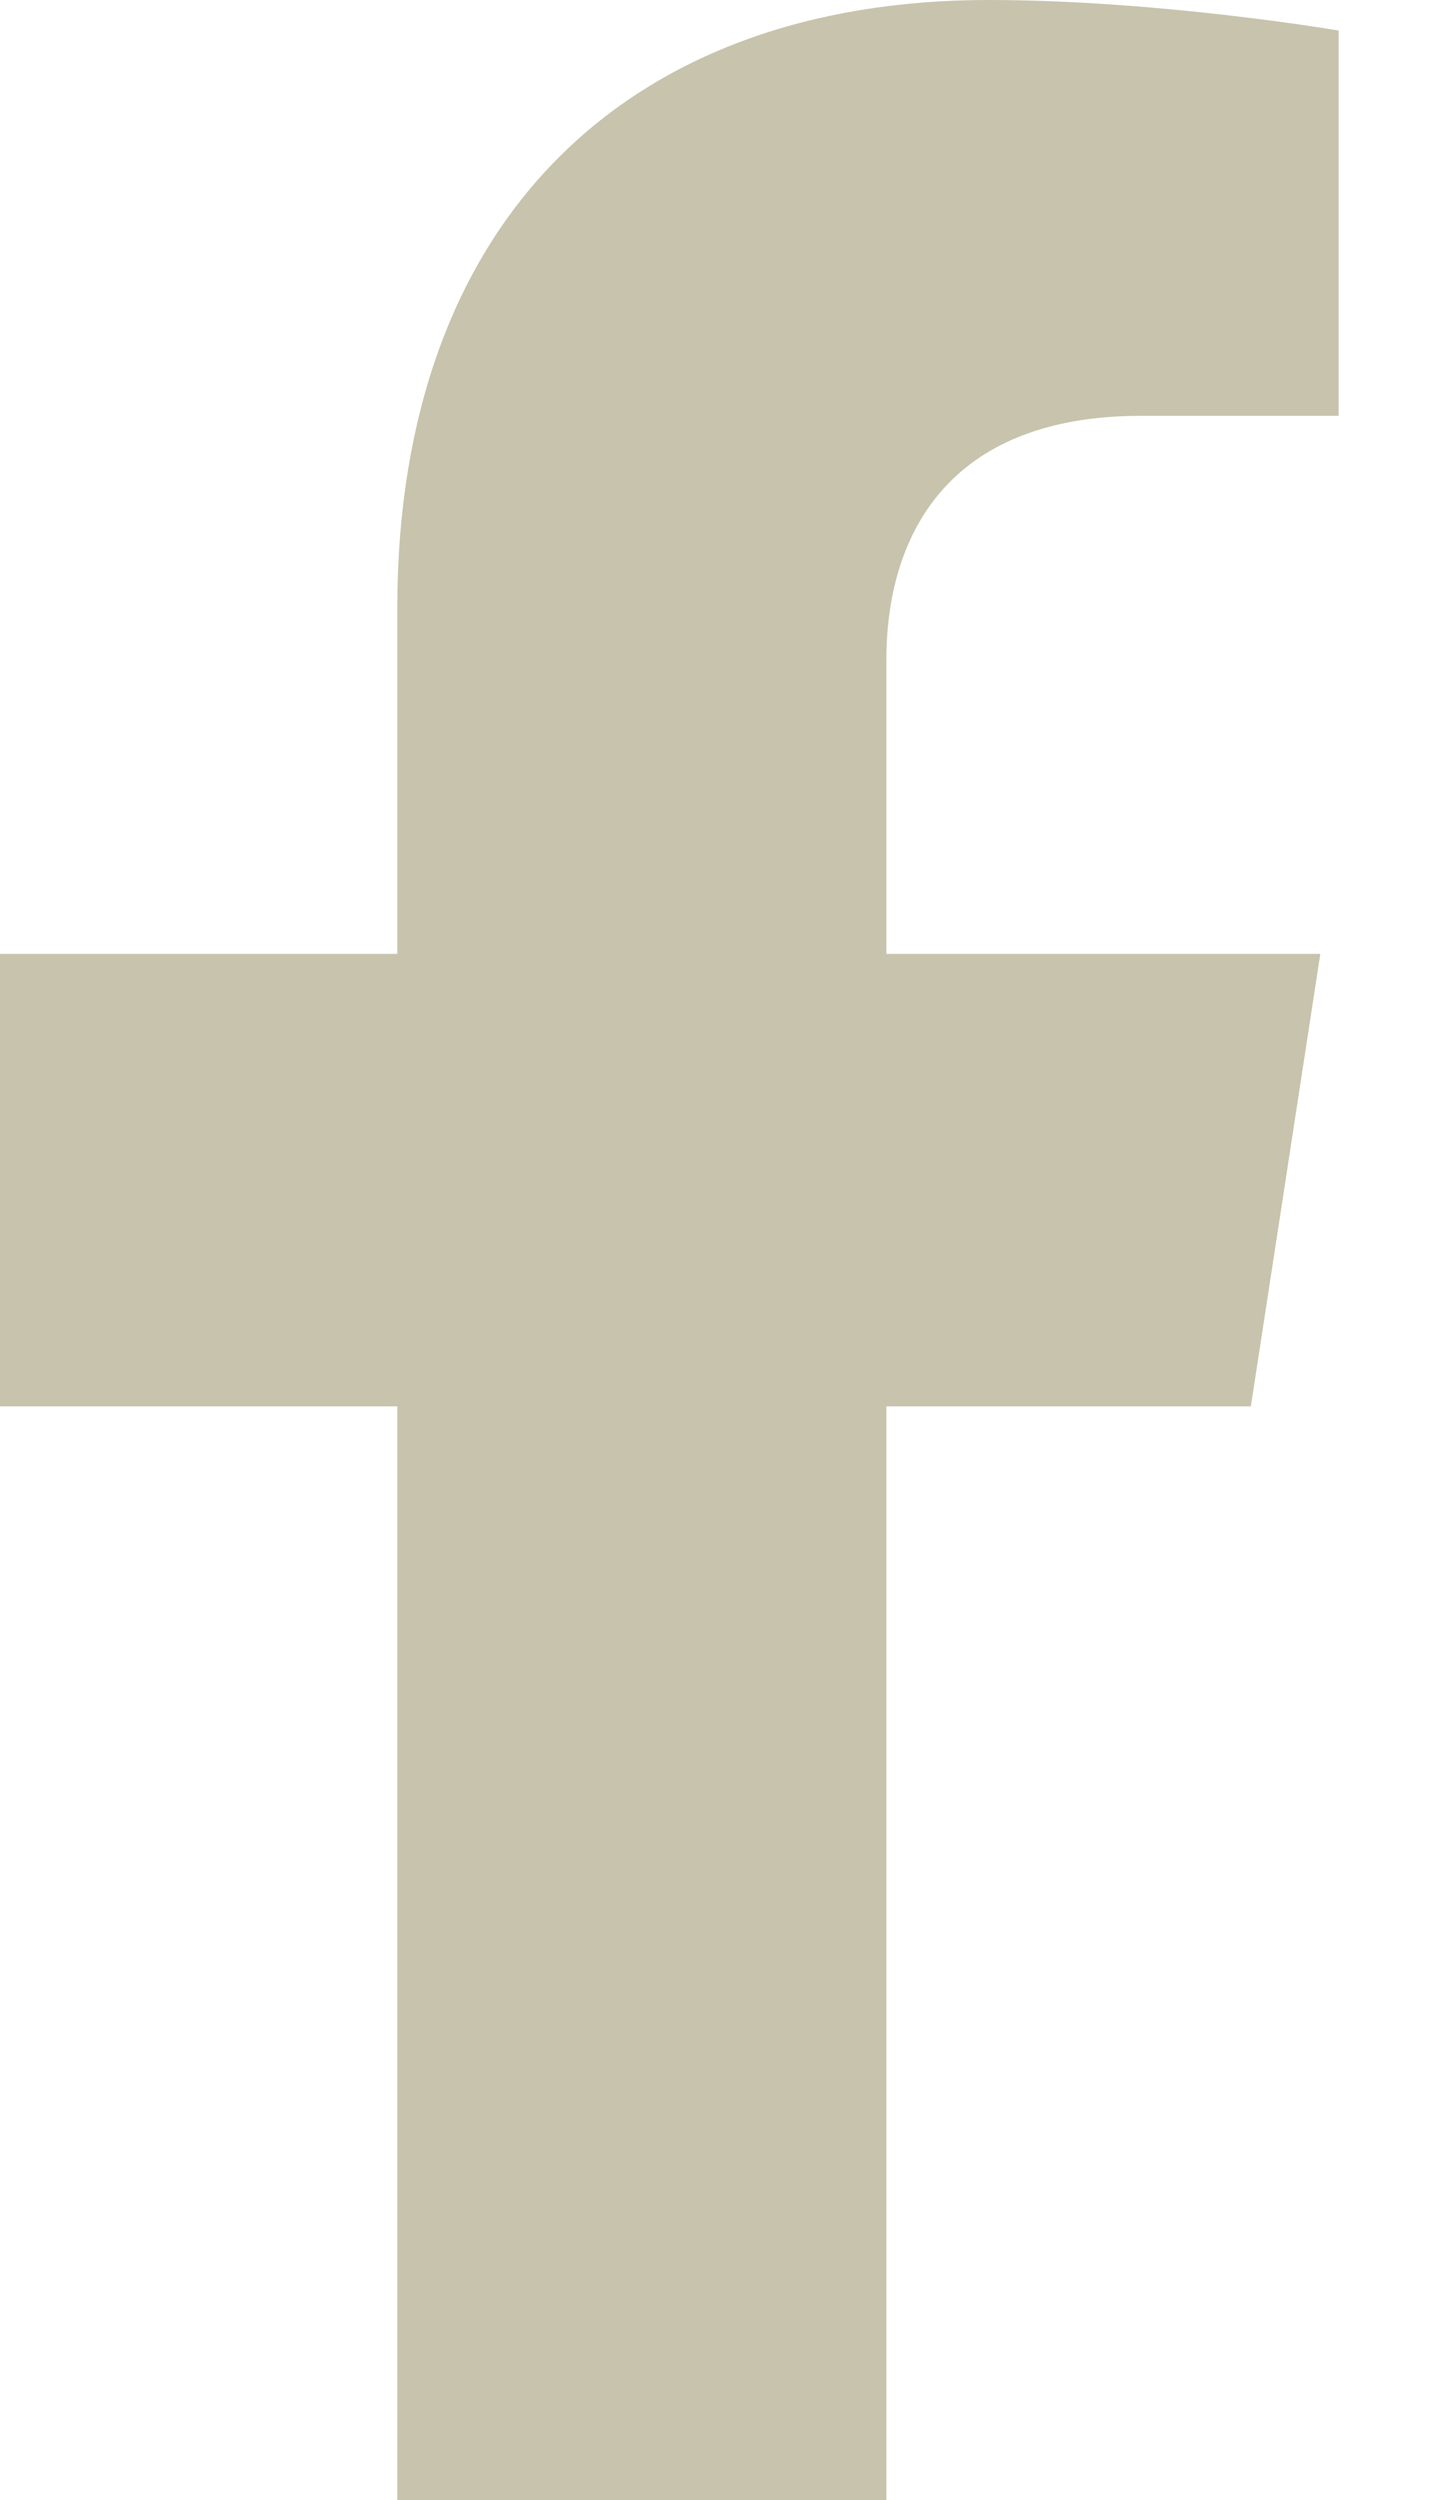 <svg width="11" height="19" viewBox="0 0 11 19" fill="none" xmlns="http://www.w3.org/2000/svg">
<path d="M9.509 10.688L10.037 7.249H6.738V5.018C6.738 4.077 7.198 3.16 8.676 3.16H10.176V0.232C10.176 0.232 8.815 0 7.514 0C4.796 0 3.02 1.647 3.02 4.628V7.249H0V10.688H3.02V19H6.738V10.688H9.509Z" fill="#C7C3AC"/>
</svg>
